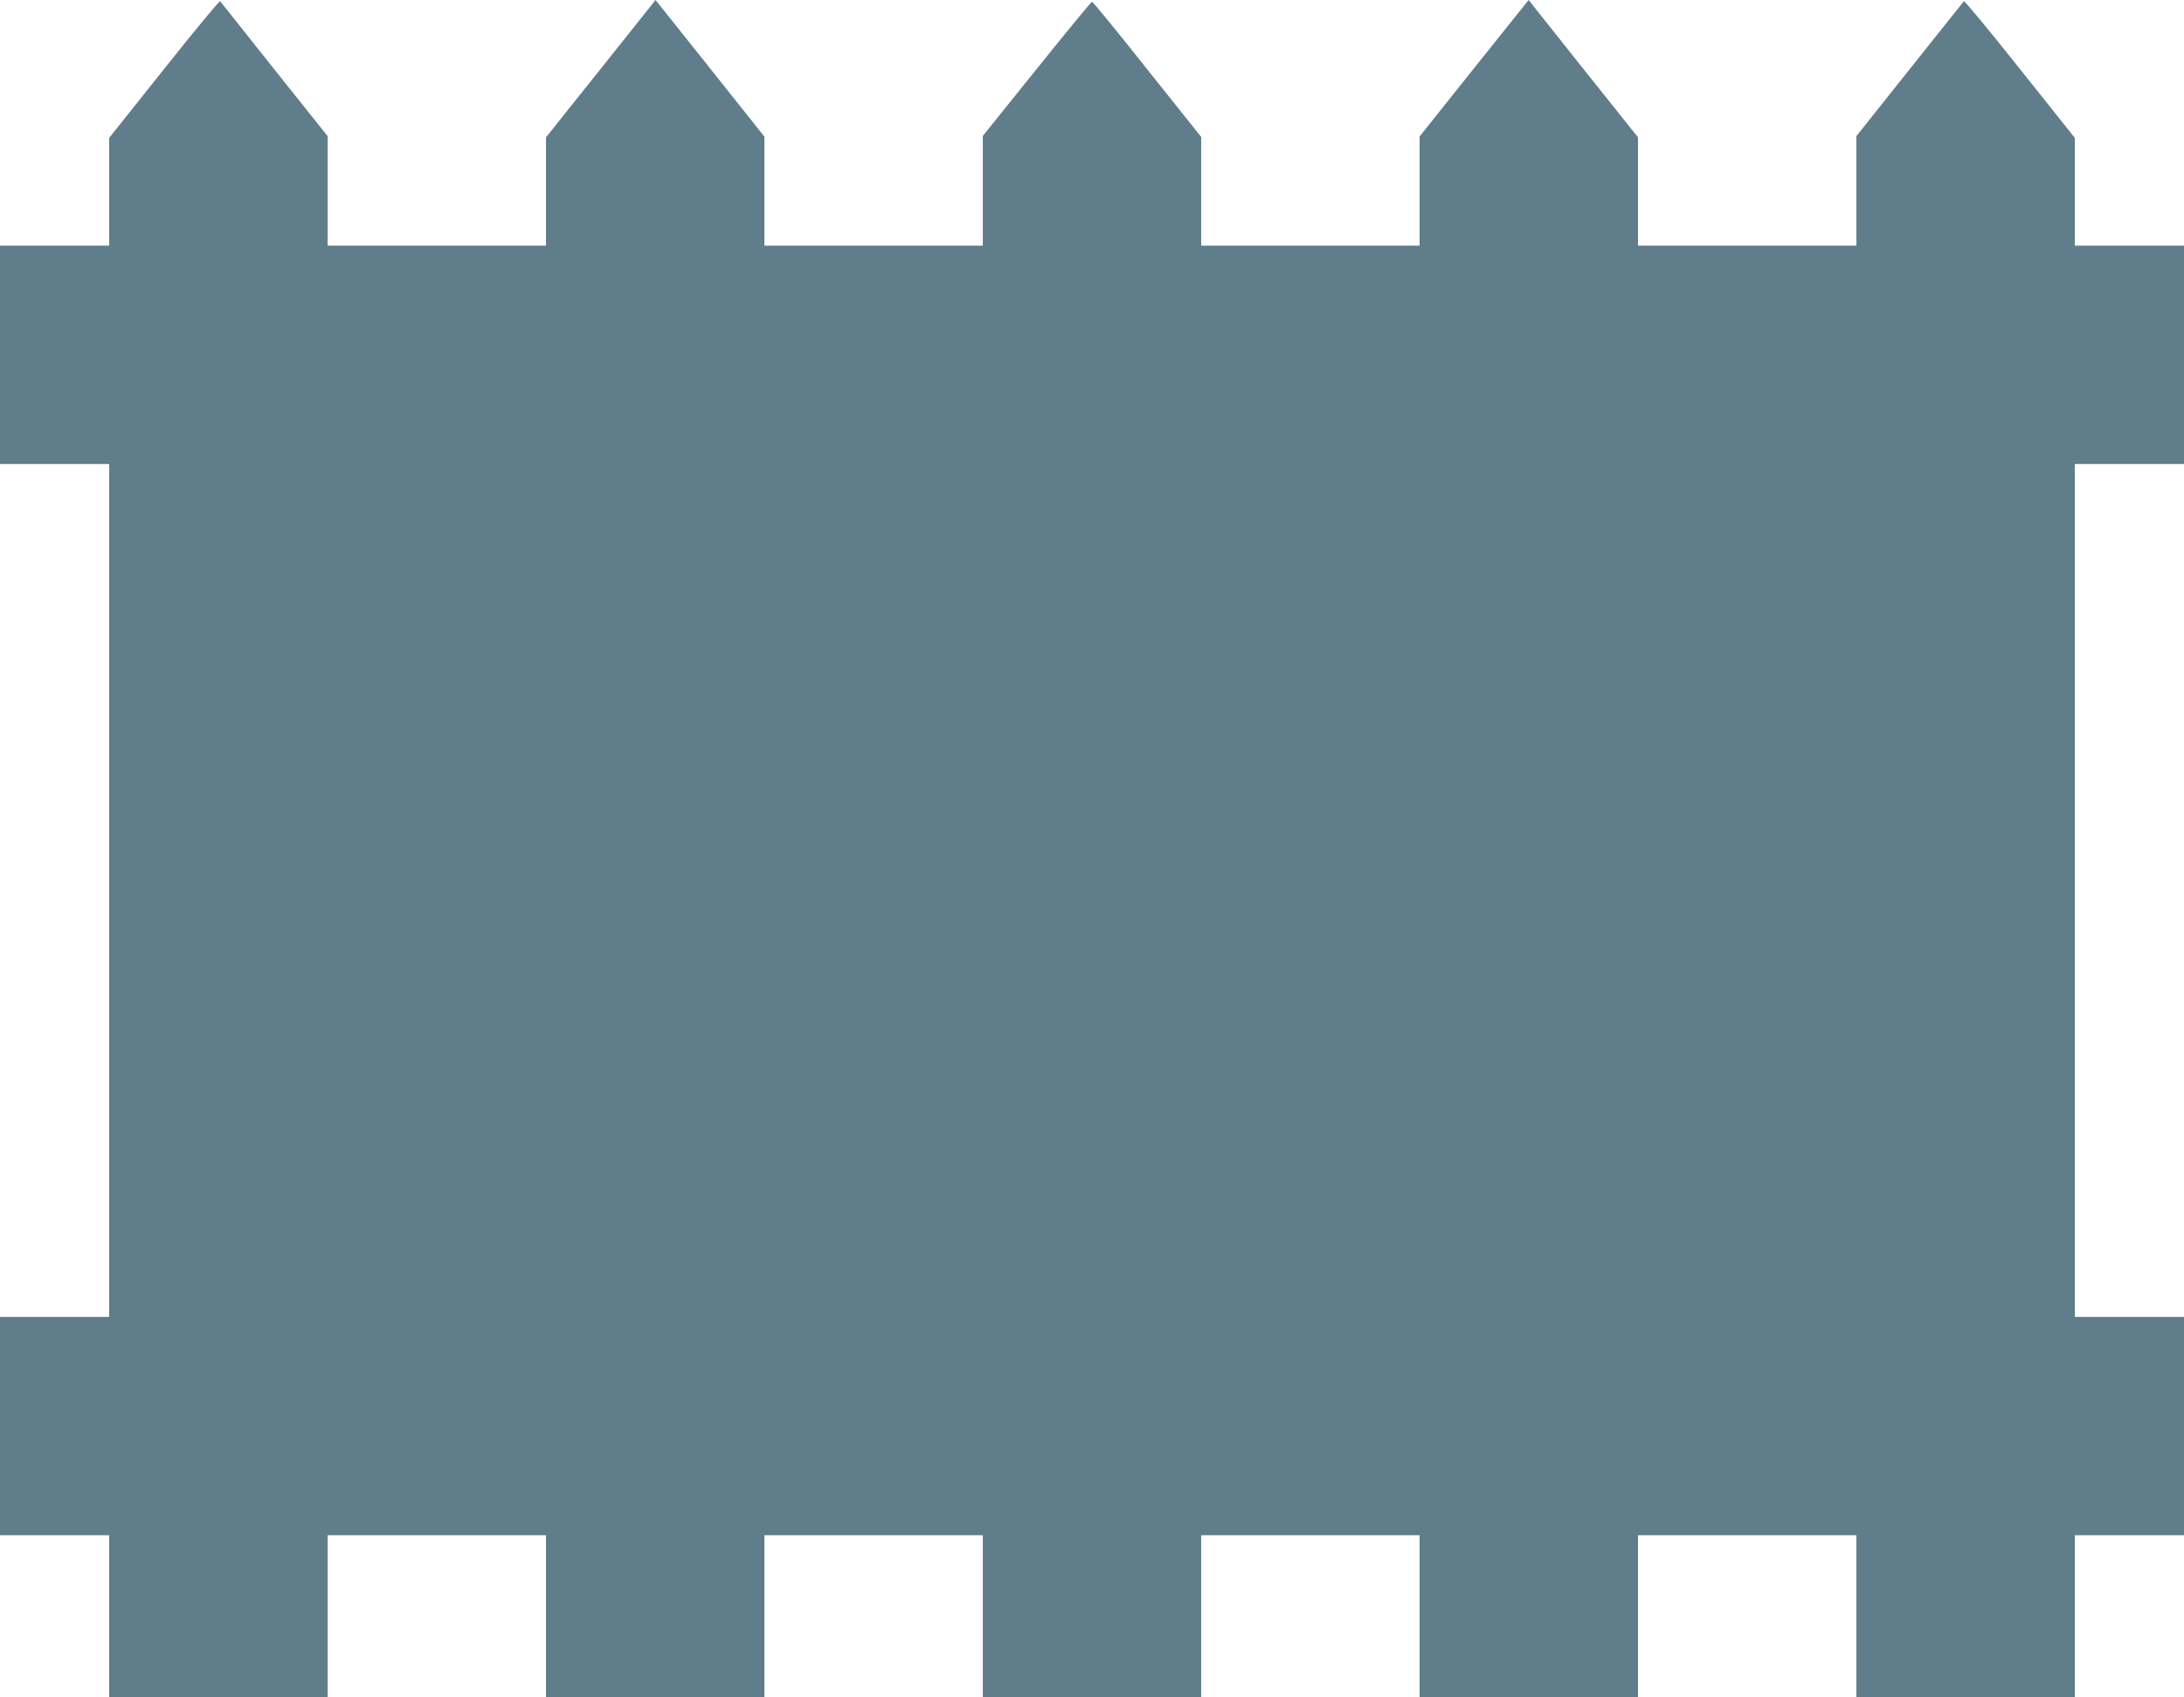 <?xml version="1.0" standalone="no"?>
<!DOCTYPE svg PUBLIC "-//W3C//DTD SVG 20010904//EN"
 "http://www.w3.org/TR/2001/REC-SVG-20010904/DTD/svg10.dtd">
<svg version="1.0" xmlns="http://www.w3.org/2000/svg"
 width="1280pt" height="995pt" viewBox="0 0 1280 995"
 preserveAspectRatio="xMidYMid meet">
<g transform="translate(0,995) scale(0.1,-0.1)"
fill="#607d8b" stroke="none">
<path d="M962 9546 l-322 -404 0 -316 0 -316 -320 0 -320 0 0 -640 0 -640 320
0 320 0 0 -2500 0 -2500 -320 0 -320 0 0 -640 0 -640 320 0 320 0 0 -475 0
-475 640 0 640 0 0 475 0 475 640 0 640 0 0 -475 0 -475 640 0 640 0 0 475 0
475 640 0 640 0 0 -475 0 -475 640 0 640 0 0 475 0 475 640 0 640 0 0 -475 0
-475 640 0 640 0 0 475 0 475 640 0 640 0 0 -475 0 -475 640 0 640 0 0 475 0
475 320 0 320 0 0 640 0 640 -320 0 -320 0 0 2500 0 2500 320 0 320 0 0 640 0
640 -320 0 -320 0 0 316 0 316 -322 404 c-177 223 -325 401 -328 397 -4 -5
-147 -184 -319 -400 l-311 -391 0 -321 0 -321 -640 0 -640 0 0 318 0 317 -321
402 -320 403 -320 -400 -319 -400 0 -320 0 -320 -640 0 -640 0 0 318 0 319
-316 396 c-173 219 -319 397 -324 397 -4 0 -150 -177 -324 -394 l-316 -393 0
-322 0 -321 -640 0 -640 0 0 320 0 319 -319 401 -319 400 -321 -403 -321 -402
0 -317 0 -318 -640 0 -640 0 0 321 0 321 -312 391 c-171 216 -314 395 -318
400 -3 4 -151 -174 -328 -397z"/>
</g>
</svg>
